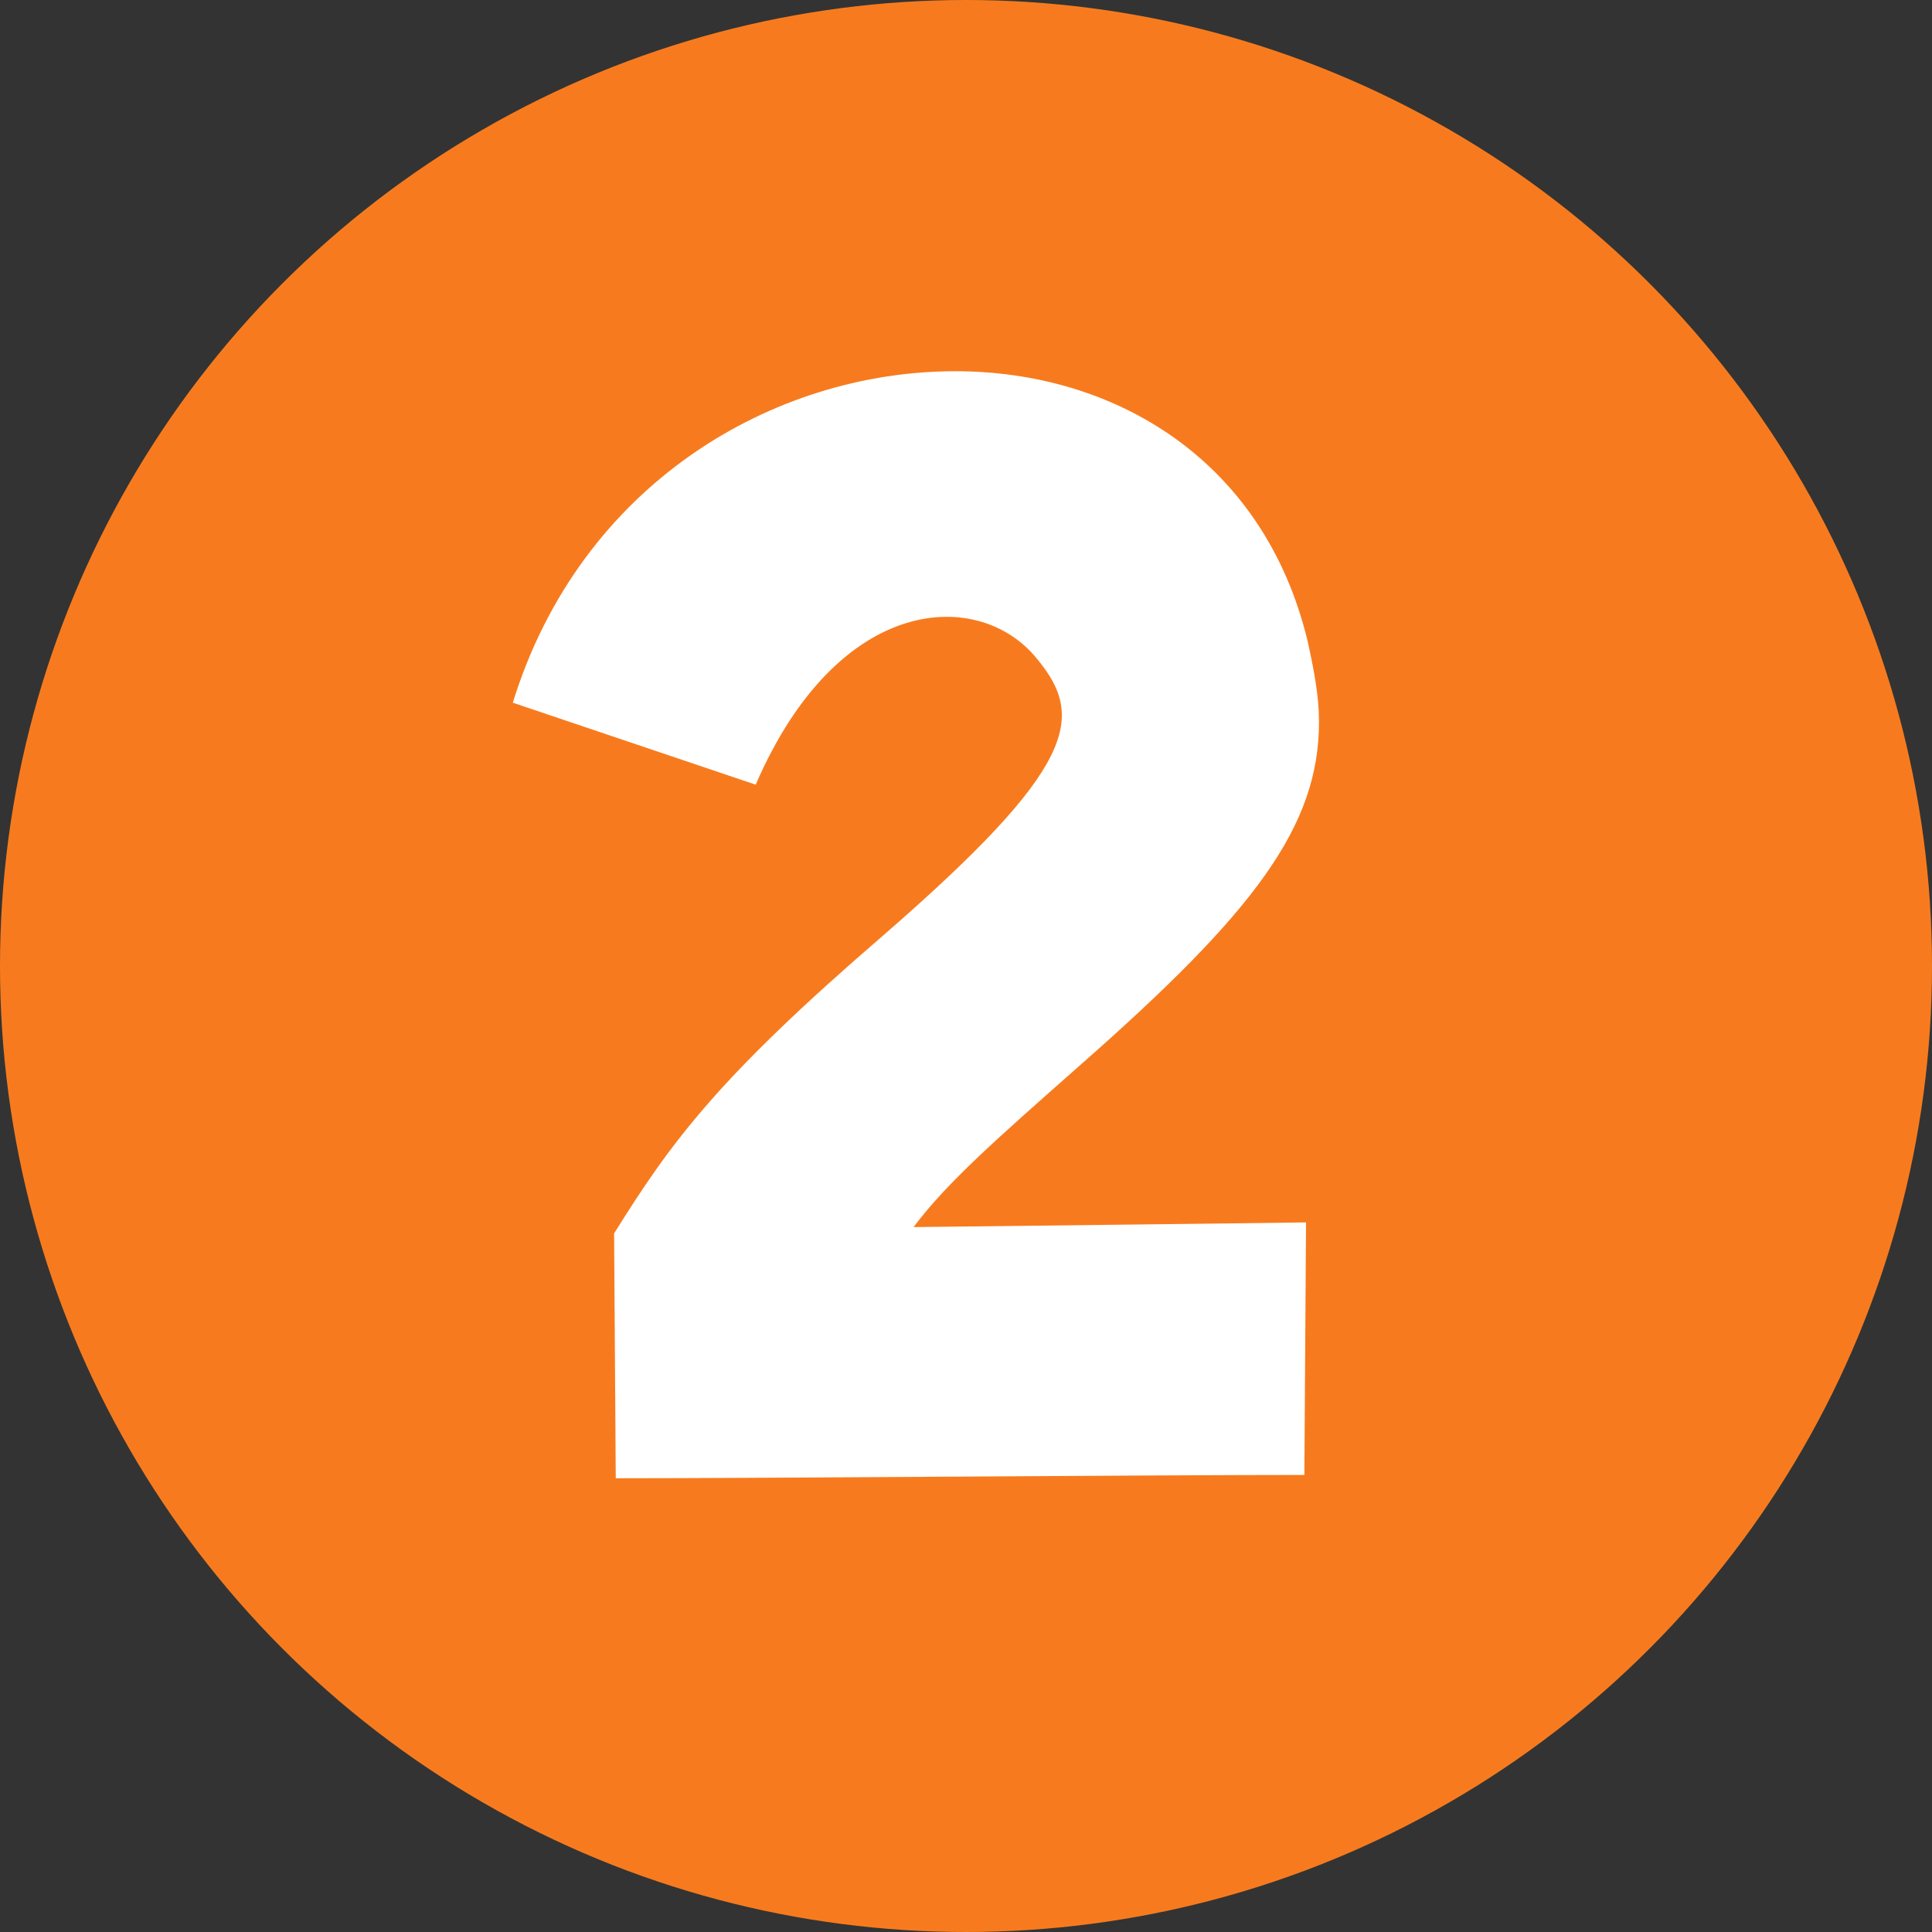 <?xml version="1.0" encoding="UTF-8"?>
<svg id="_レイヤー_2" data-name="レイヤー 2" xmlns="http://www.w3.org/2000/svg" viewBox="0 0 70 70">
  <rect x="0" y="0" width="70" height="70" fill="#333333" stroke="none"/>
  <defs>
    <style>
      .cls-1 {
        fill: #f77b1e;
      }

      .cls-2 {
        fill: #fff;
      }
    </style>
  </defs>
  <g id="pic">
    <g>
      <circle class="cls-1" cx="35" cy="35" r="35"/>
      <path class="cls-2" d="M22.25,44.69c2.1-3.38,3.85-5.71,9.73-10.78,7.05-6.12,7.34-7.93,5.6-10.03-2.04-2.56-7.17-2.45-10.2,4.55l-8.8-2.97c2.45-7.93,9.44-12.01,16.03-12.01,5.77,0,11.19,3.21,12.77,9.79.23,1.05.41,1.98.41,2.91,0,3.79-2.33,6.88-8.63,12.42-3.03,2.68-4.84,4.26-6.06,5.89,4.84-.06,10.73-.12,14.22-.17l-.06,9.15c-5.42,0-19.47.12-24.95.12l-.06-8.86Z"/>
    </g>
  </g>
</svg>